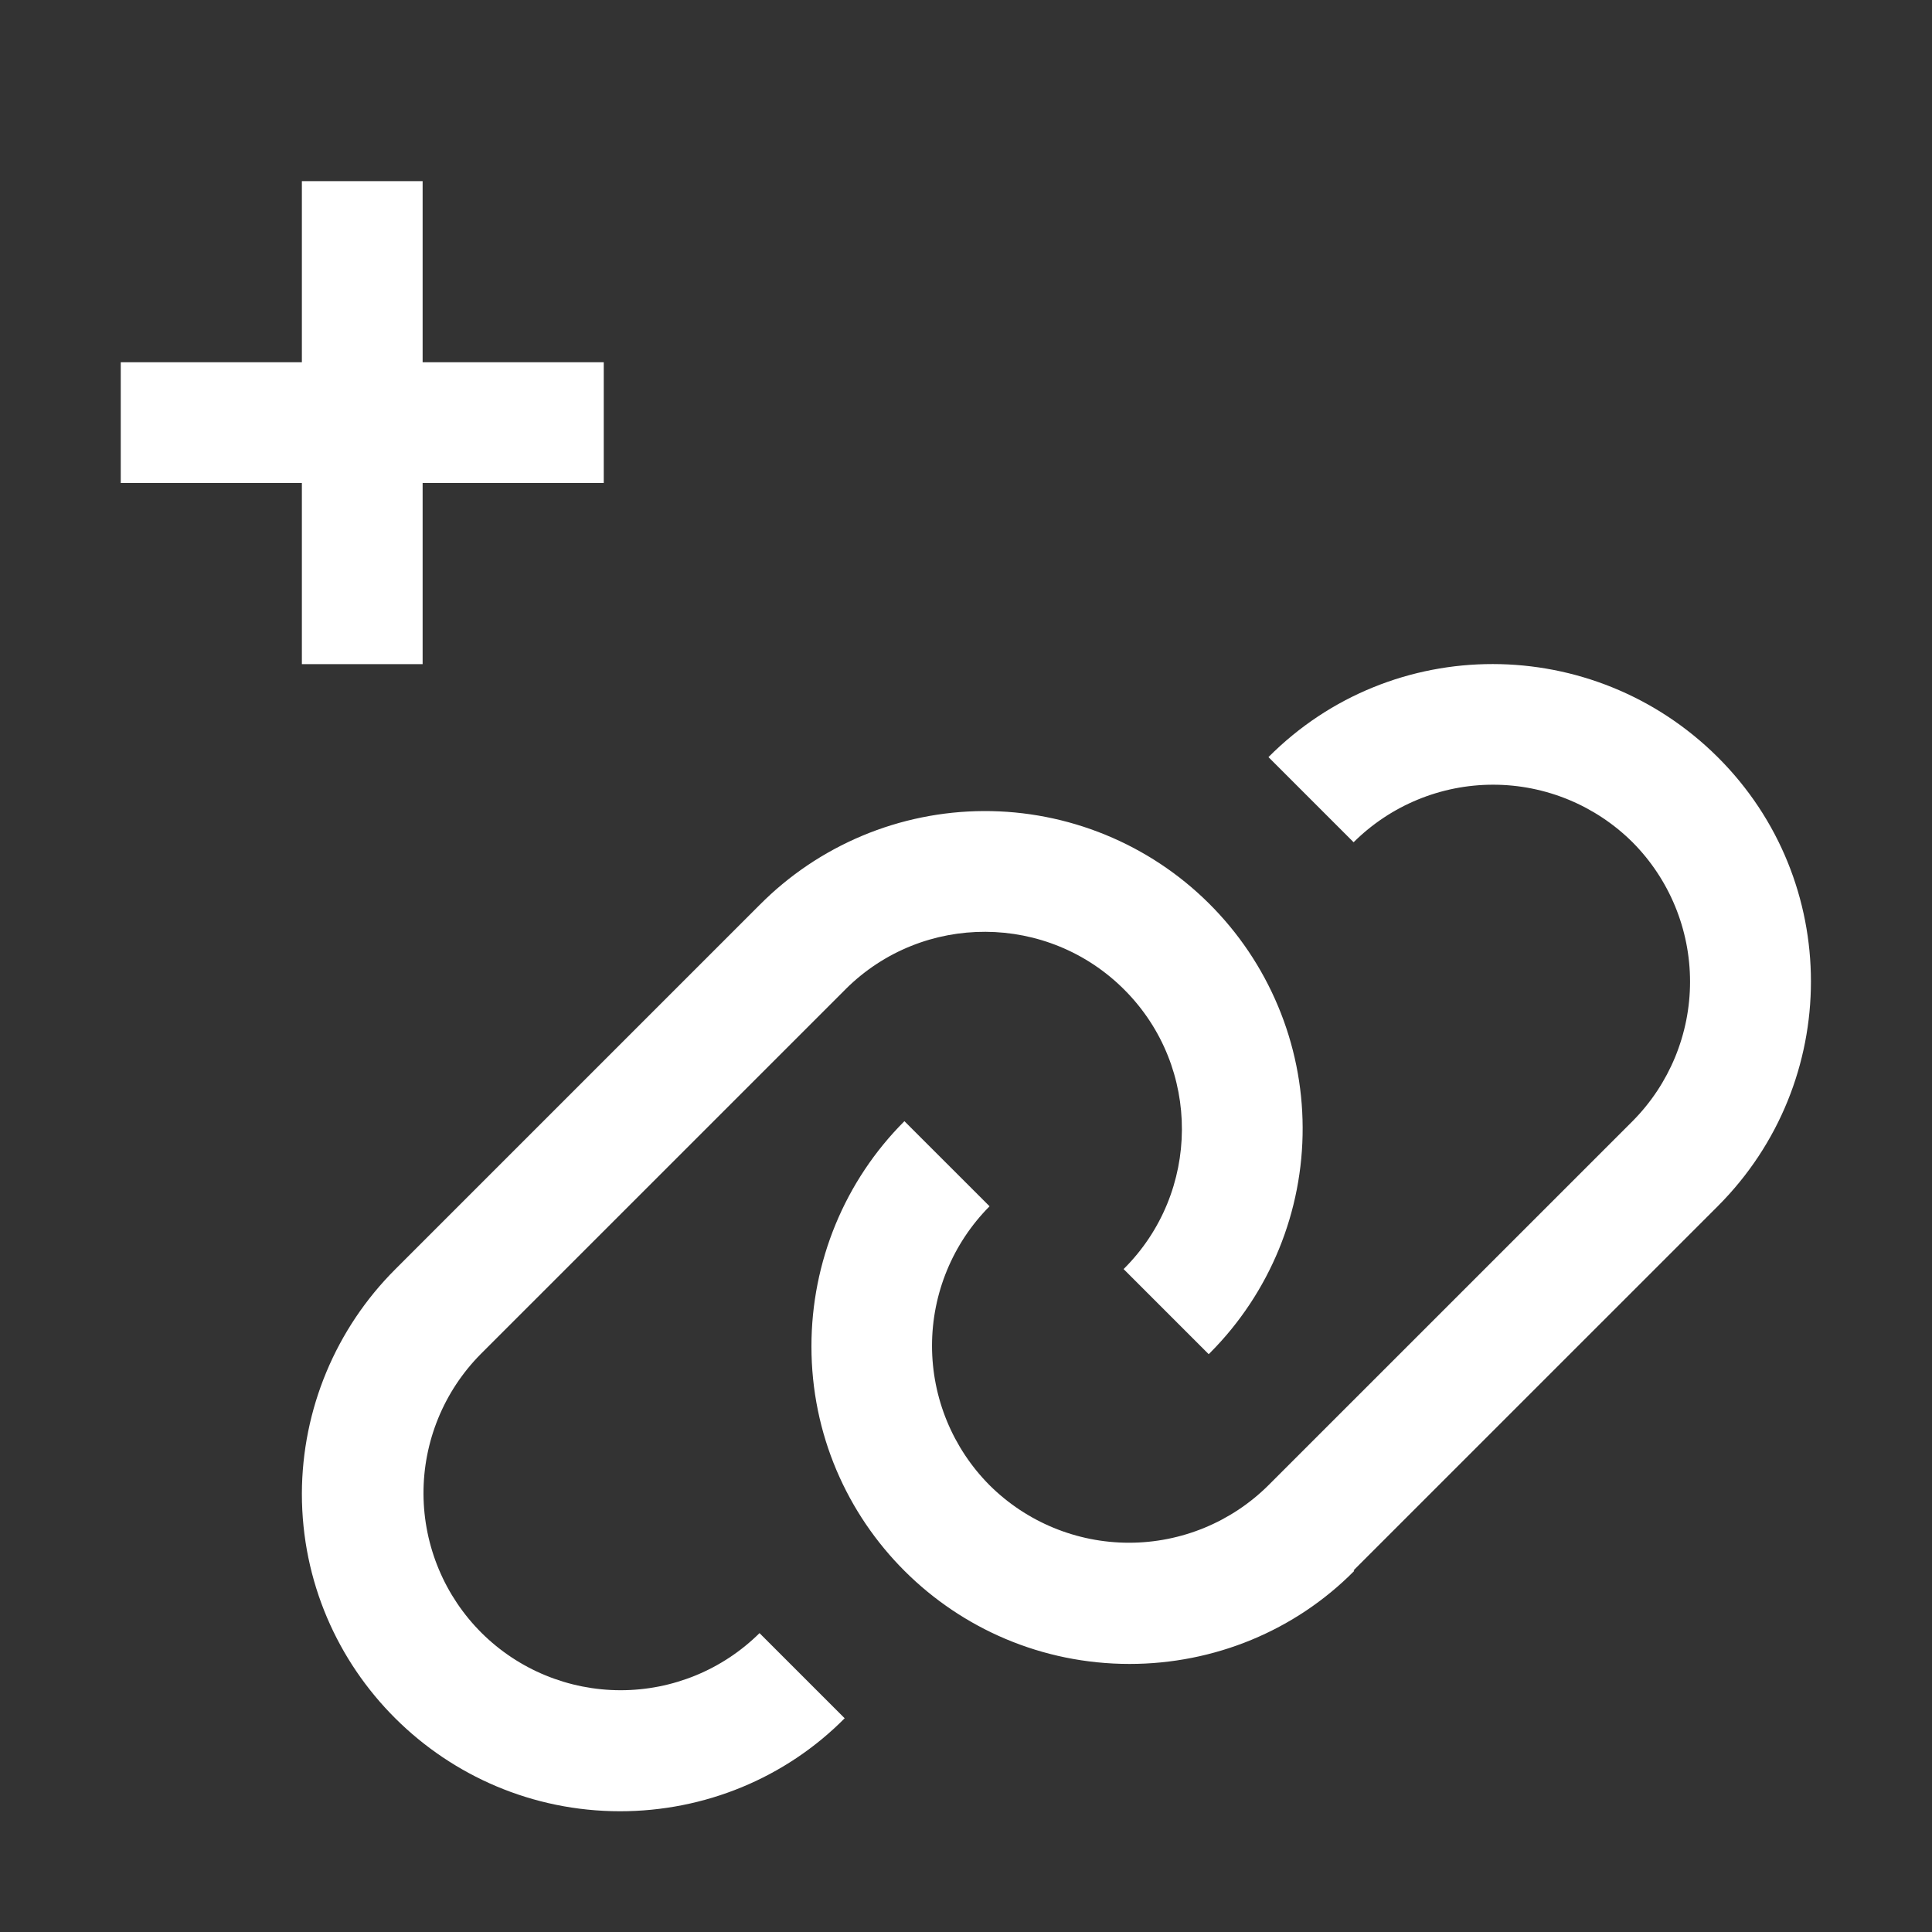 <svg width="56" height="56" viewBox="0 0 56 56" fill="none" xmlns="http://www.w3.org/2000/svg">
<rect x="0" y="0" width="56" height="56" fill="#333333" stroke="none"/>
<path d="M12.25 14V19.25H8.75V14H3.5V10.5H8.75V5.25H12.25V10.5H17.5V14H12.25ZM39.235 45.517L49.788 34.965C53.392 31.36 53.392 25.532 49.788 21.945C46.182 18.358 40.355 18.34 36.767 21.945L39.235 24.413C40.309 23.345 41.763 22.745 43.278 22.745C44.792 22.745 46.246 23.345 47.32 24.413C48.388 25.487 48.987 26.94 48.987 28.455C48.987 29.97 48.388 31.423 47.32 32.498L36.767 43.05C35.693 44.118 34.24 44.717 32.725 44.717C31.21 44.717 29.757 44.118 28.683 43.05C27.615 41.976 27.015 40.522 27.015 39.008C27.015 37.493 27.615 36.039 28.683 34.965L26.215 32.498C24.483 34.23 23.52 36.575 23.52 39.025C23.52 44.117 27.65 48.23 32.742 48.23C35.193 48.23 37.538 47.267 39.252 45.535L39.235 45.517ZM24.483 49.805L22.015 47.337C20.944 48.398 19.497 48.992 17.99 48.992C16.483 48.992 15.036 48.398 13.965 47.337C12.89 46.269 12.282 44.818 12.275 43.302C12.269 41.786 12.864 40.33 13.93 39.252L24.483 28.7L24.517 28.665C26.758 26.442 30.38 26.46 32.602 28.7C34.825 30.94 34.807 34.562 32.568 36.785L35.035 39.252L35.087 39.2C35.939 38.342 36.613 37.324 37.072 36.205C37.53 35.086 37.763 33.888 37.758 32.679C37.754 31.47 37.511 30.274 37.043 29.159C36.576 28.044 35.894 27.031 35.035 26.18C34.177 25.328 33.159 24.654 32.04 24.196C30.921 23.738 29.723 23.504 28.514 23.509C27.305 23.514 26.109 23.757 24.994 24.224C23.878 24.692 22.866 25.374 22.015 26.233L11.463 36.785C9.732 38.51 8.756 40.851 8.75 43.295C8.75 48.388 12.898 52.5 17.973 52.5C20.422 52.5 22.767 51.538 24.483 49.805Z" fill="white"/>
</svg>
    